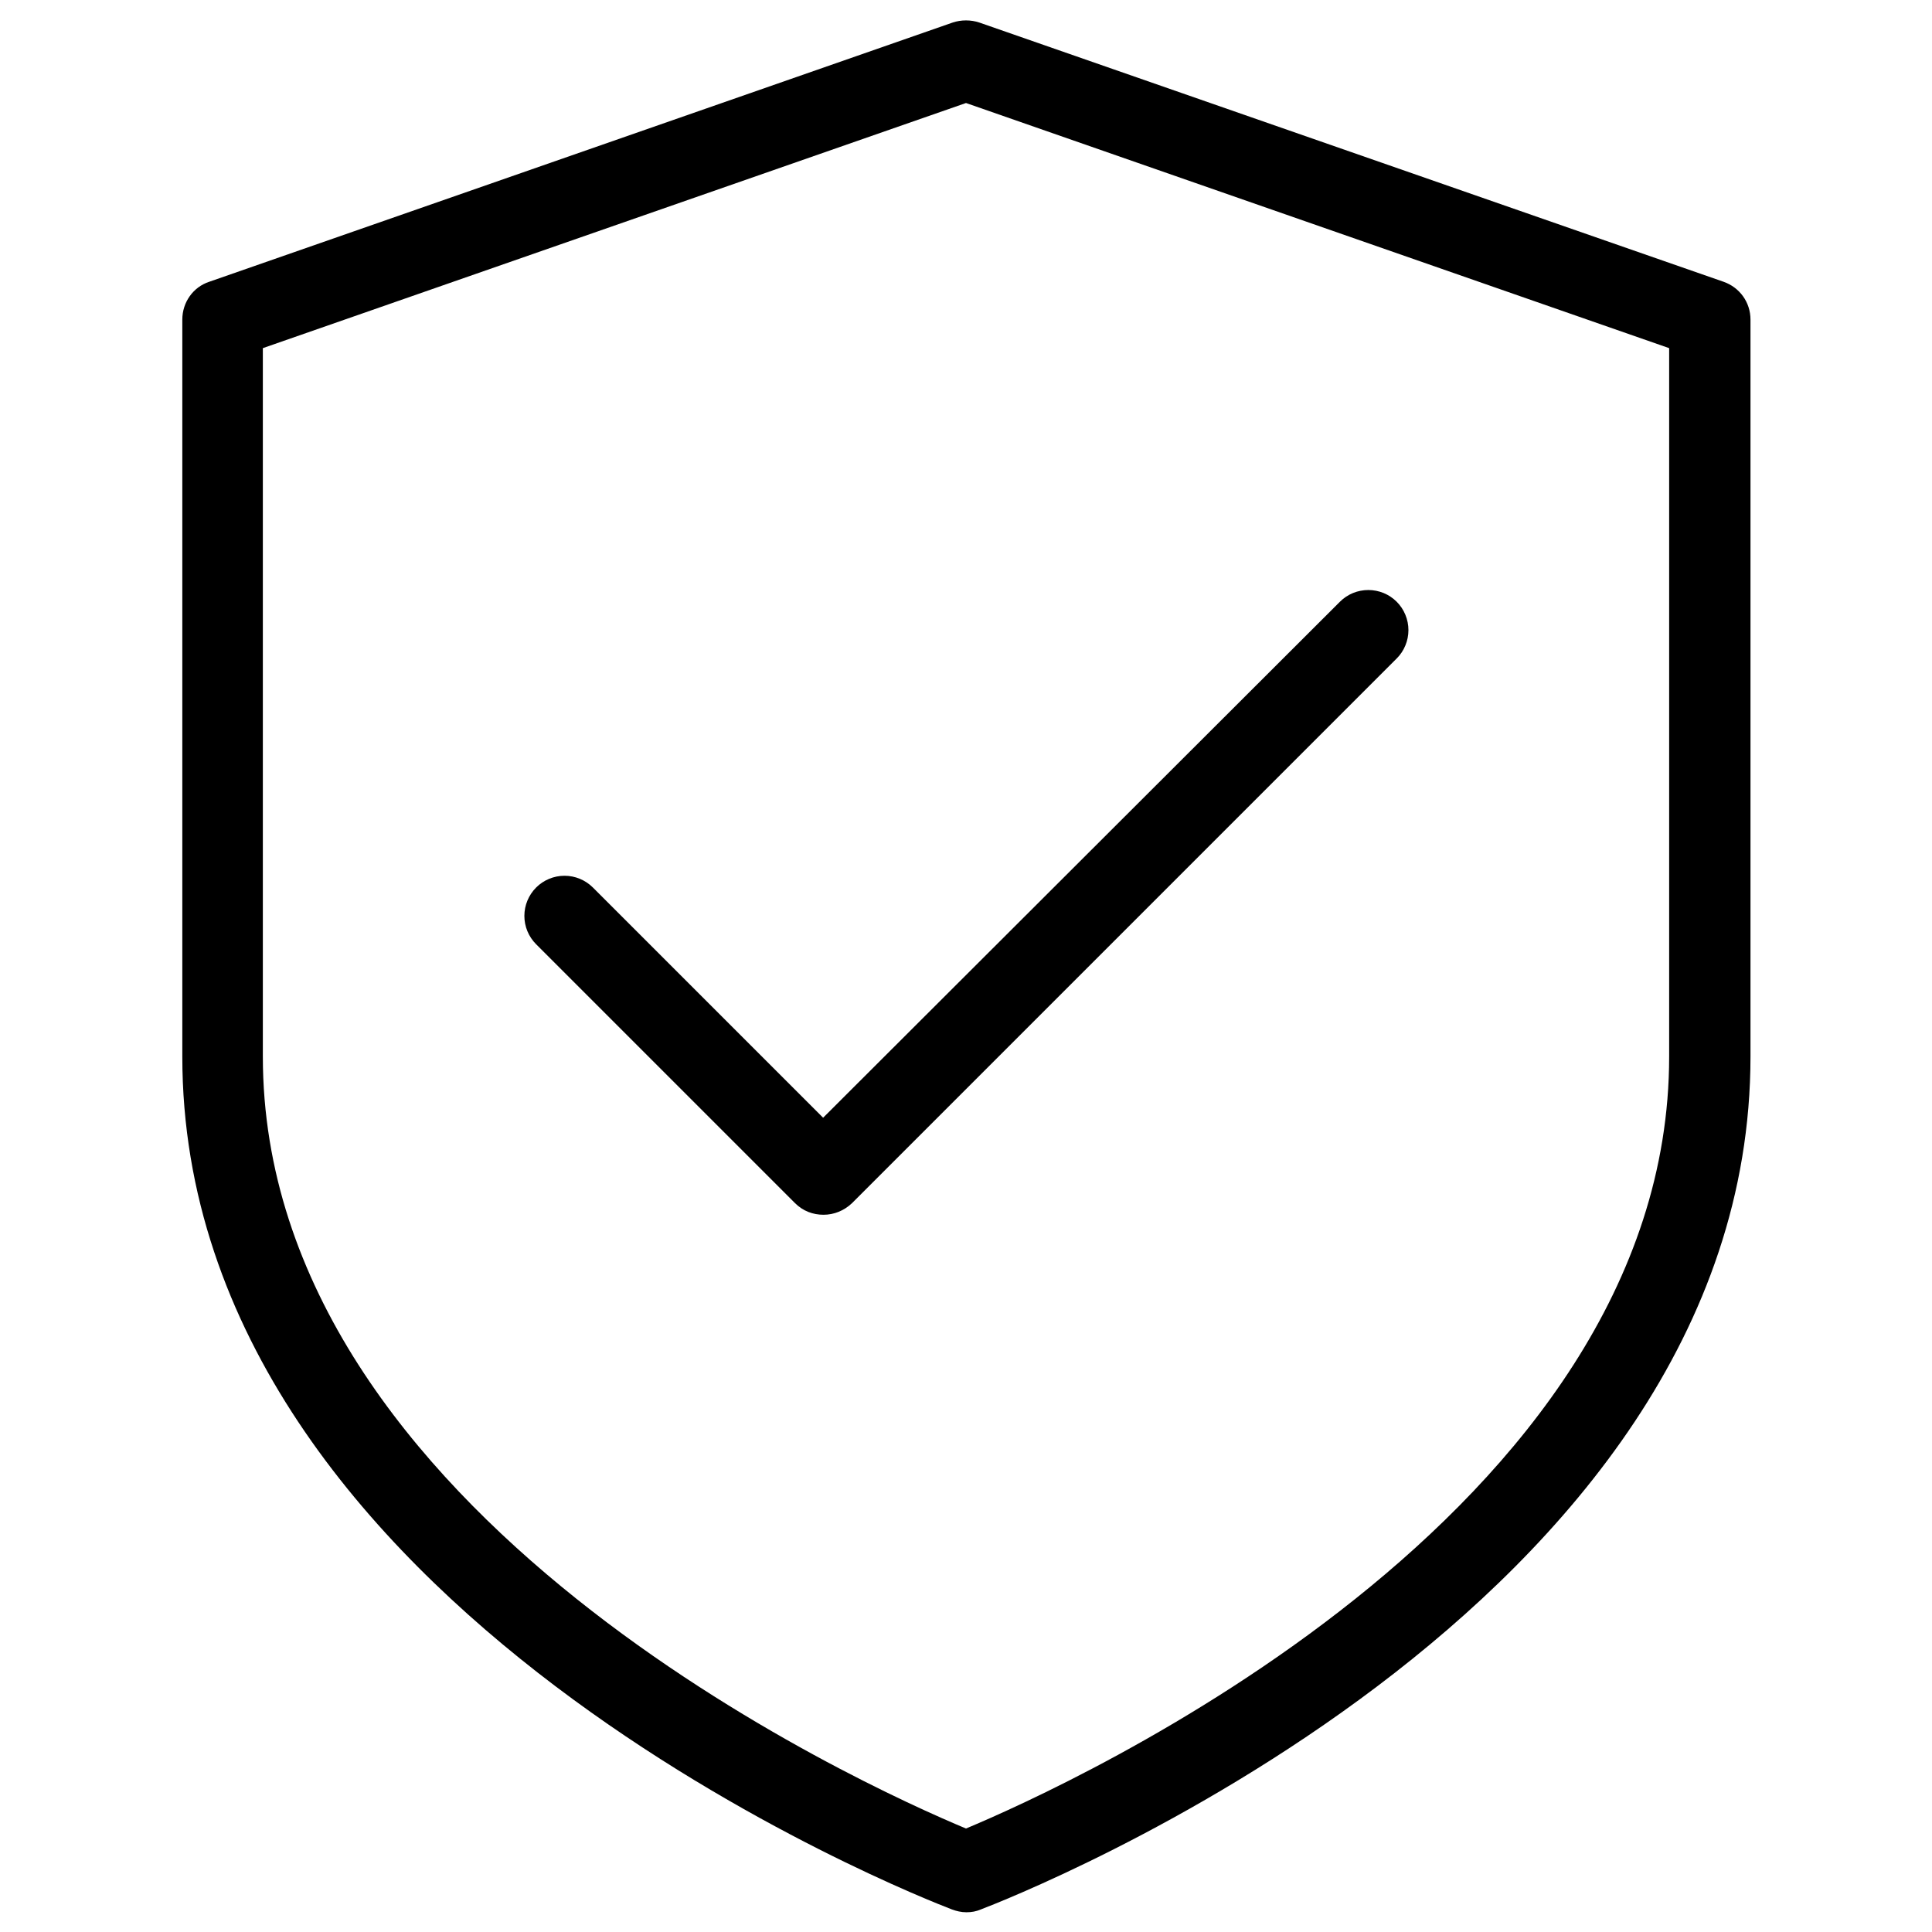 <svg xmlns="http://www.w3.org/2000/svg" width="41" height="41" viewBox="0 0 41 41" fill="none"><g clip-path="url(#clip0_480_2017)"><path d="M20.782 0.478C20.602 0.418 20.398 0.418 20.218 0.478L4.442 5.979C4.1 6.09 3.869 6.414 3.869 6.782V22.422C3.869 34.175 19.535 40.265 20.201 40.521C20.295 40.556 20.398 40.581 20.509 40.581C20.62 40.581 20.714 40.564 20.816 40.521C21.482 40.265 37.148 34.175 37.148 22.422V6.782C37.148 6.414 36.917 6.098 36.575 5.979L20.782 0.478ZM35.422 22.422C35.422 32.159 22.644 37.907 20.5 38.804C18.348 37.907 5.578 32.159 5.578 22.422V7.388L20.5 2.186L35.422 7.388V22.422Z" fill="#DB1616" style="fill:#DB1616;fill:color(display-p3 0.859 0.086 0.086);fill-opacity:1;"></path><path d="M12.582 18.834C12.422 18.675 12.206 18.585 11.98 18.585C11.754 18.585 11.537 18.675 11.378 18.834C11.218 18.994 11.128 19.211 11.128 19.437C11.128 19.663 11.218 19.879 11.378 20.039L16.87 25.531C17.041 25.702 17.254 25.779 17.476 25.779C17.698 25.779 17.912 25.694 18.083 25.531L29.64 13.974C29.719 13.895 29.782 13.801 29.824 13.698C29.867 13.595 29.889 13.484 29.889 13.372C29.889 13.26 29.867 13.15 29.824 13.046C29.782 12.943 29.719 12.849 29.64 12.77C29.561 12.691 29.467 12.628 29.363 12.585C29.26 12.543 29.149 12.521 29.038 12.521C28.926 12.521 28.815 12.543 28.712 12.585C28.608 12.628 28.514 12.691 28.435 12.77L17.468 23.72L12.582 18.834Z" fill="#DB1616" style="fill:#DB1616;fill:color(display-p3 0.859 0.086 0.086);fill-opacity:1;"></path></g><defs><clipPath id="clip0_480_2017"><rect width="41" height="41" fill="white" style="fill:white;fill-opacity:1;"></rect></clipPath></defs></svg>